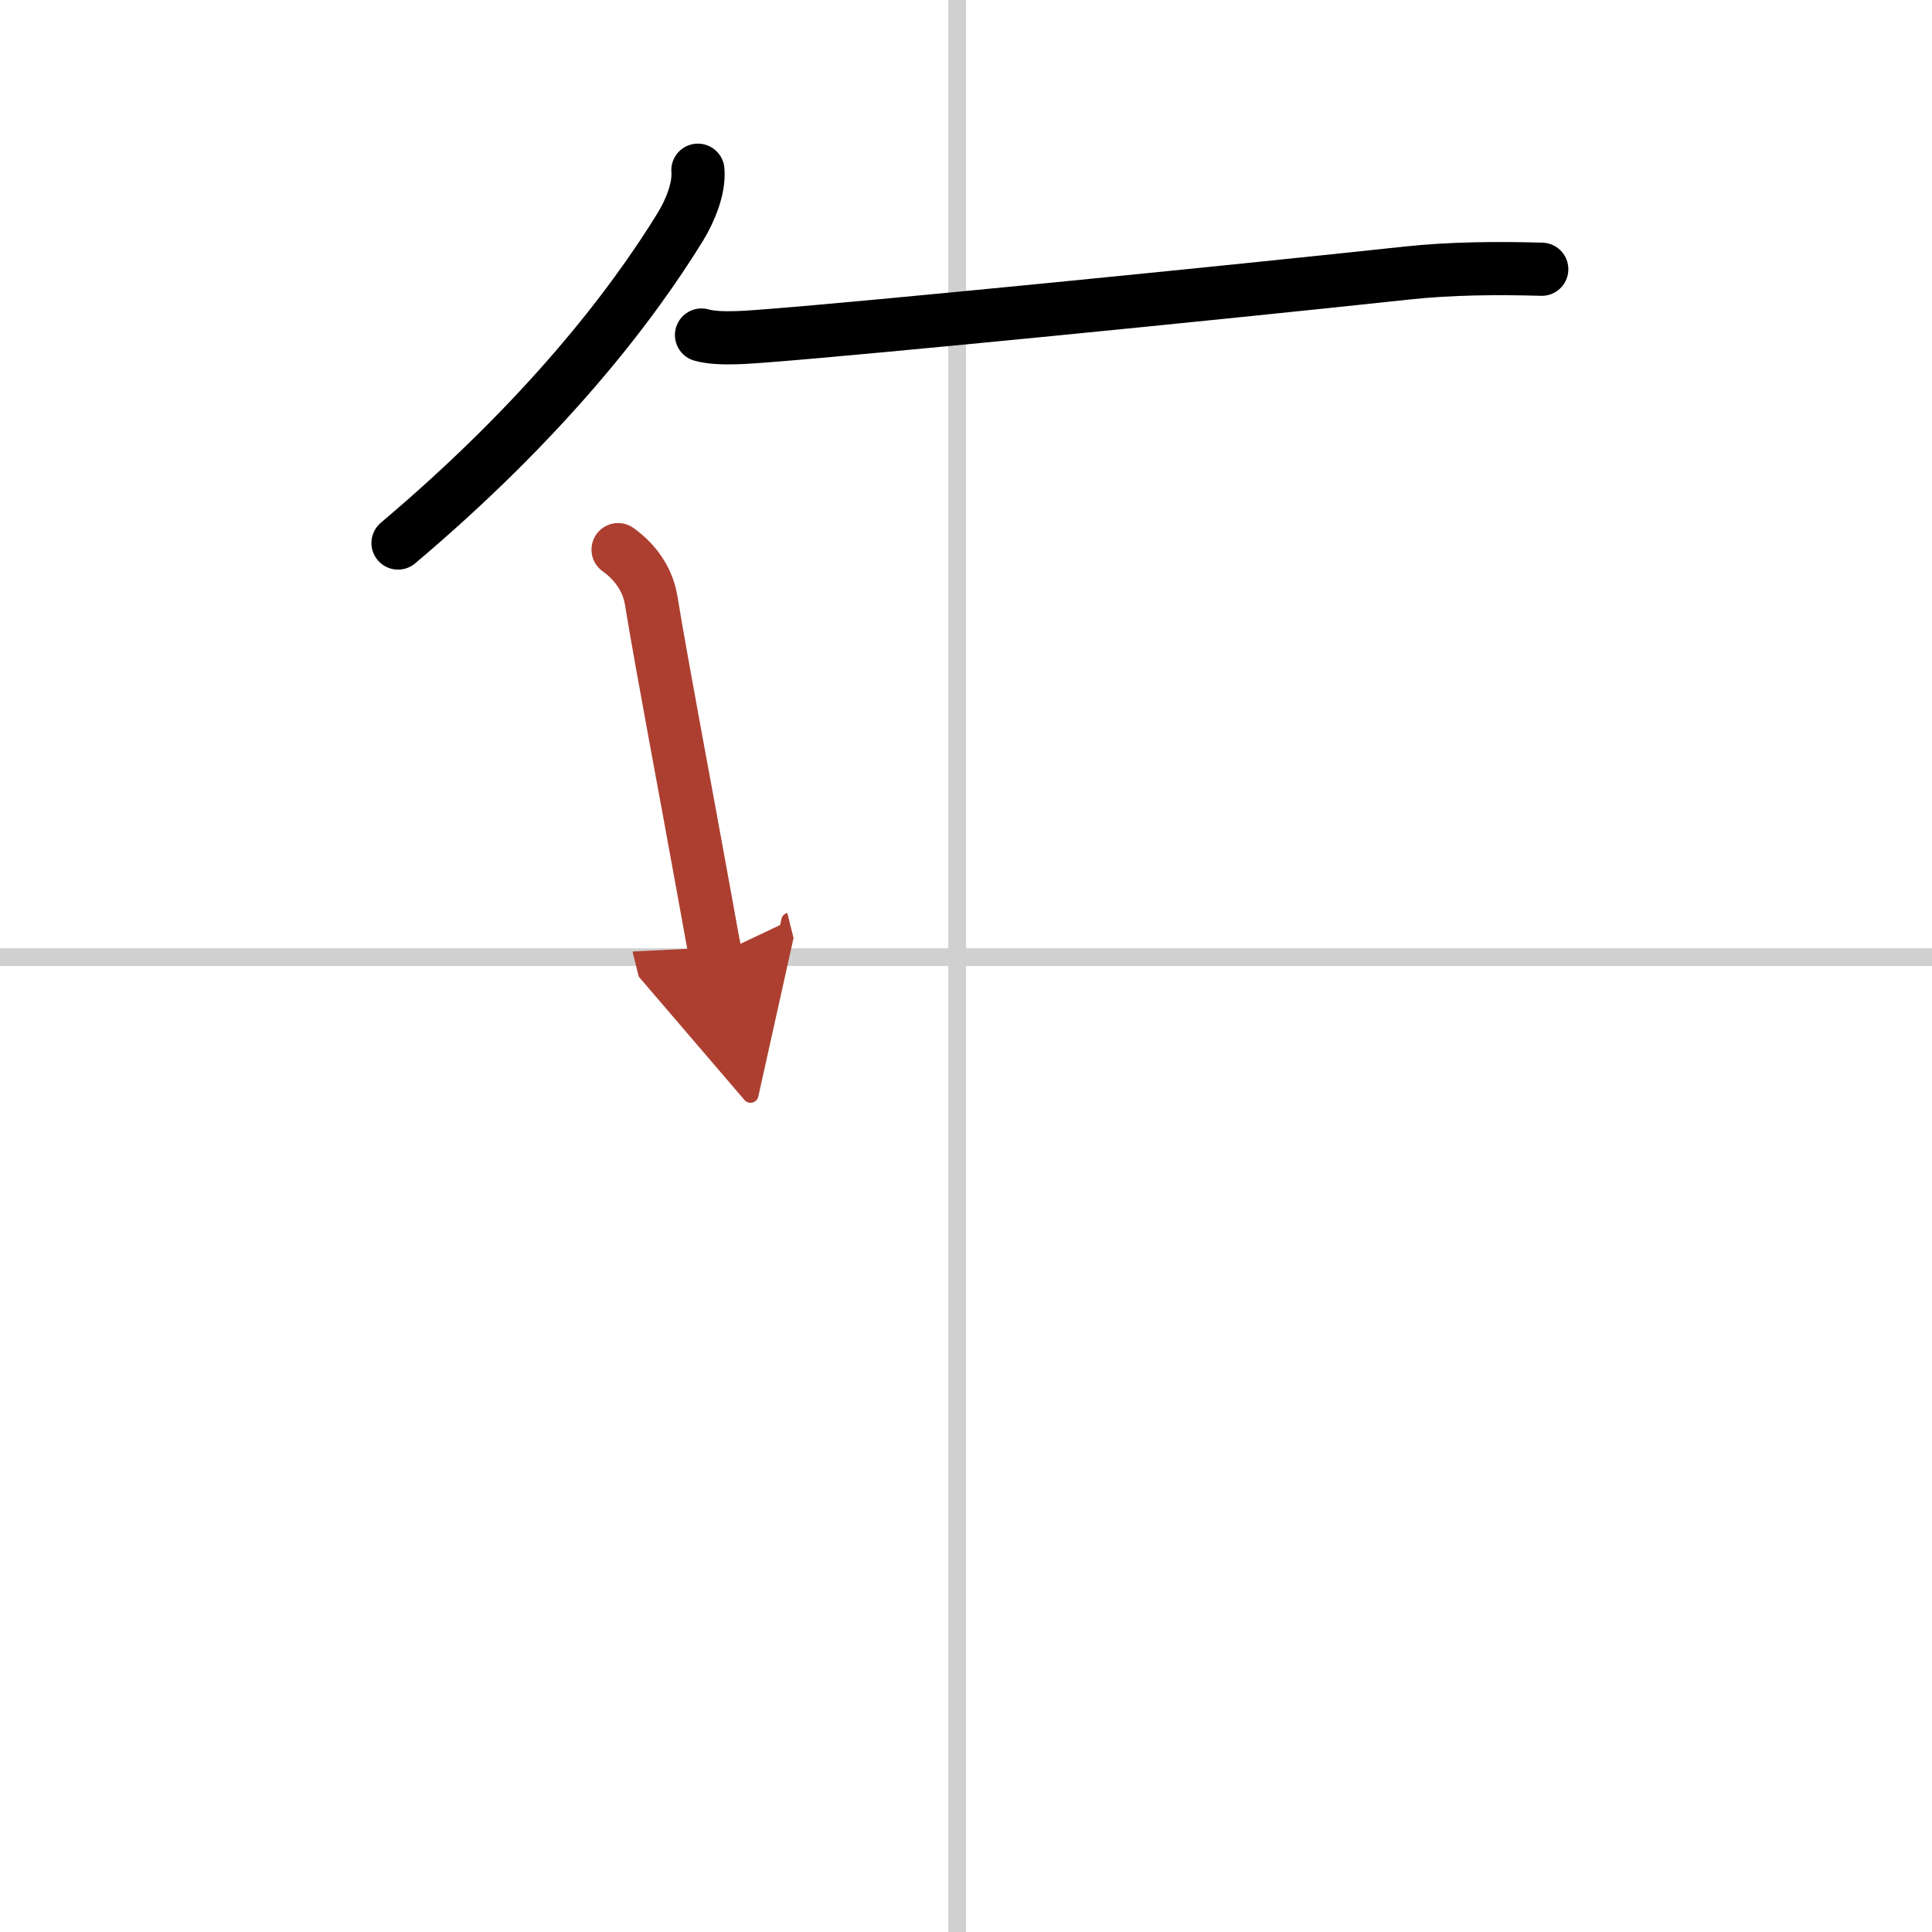 <svg width="400" height="400" viewBox="0 0 109 109" xmlns="http://www.w3.org/2000/svg"><defs><marker id="a" markerWidth="4" orient="auto" refX="1" refY="5" viewBox="0 0 10 10"><polyline points="0 0 10 5 0 10 1 5" fill="#ad3f31" stroke="#ad3f31"/></marker></defs><g fill="none" stroke="#000" stroke-linecap="round" stroke-linejoin="round" stroke-width="3"><rect width="100%" height="100%" fill="#fff" stroke="#fff"/><line x1="54" x2="54" y2="109" stroke="#d0d0d0" stroke-width="1"/><line x2="109" y1="54" y2="54" stroke="#d0d0d0" stroke-width="1"/><path d="m39.374 9.603c0.087 1.006-0.423 2.26-0.976 3.172-2.827 4.603-7.753 10.947-15.942 17.861"/><path d="m39.578 18.902c1.005 0.29 2.827 0.104 3.833 0.031 5.61-0.435 24.642-2.312 35.936-3.525 2.477-0.27 5.144-0.29 7.636-0.218"/><path d="m34.871 31.01c1.064 0.757 1.69 1.783 1.865 2.851 0.656 3.991 1.967 10.843 3.016 16.669 0.335 1.887 0.583 3.203 0.627 3.379" marker-end="url(#a)" stroke="#ad3f31"/></g></svg>
